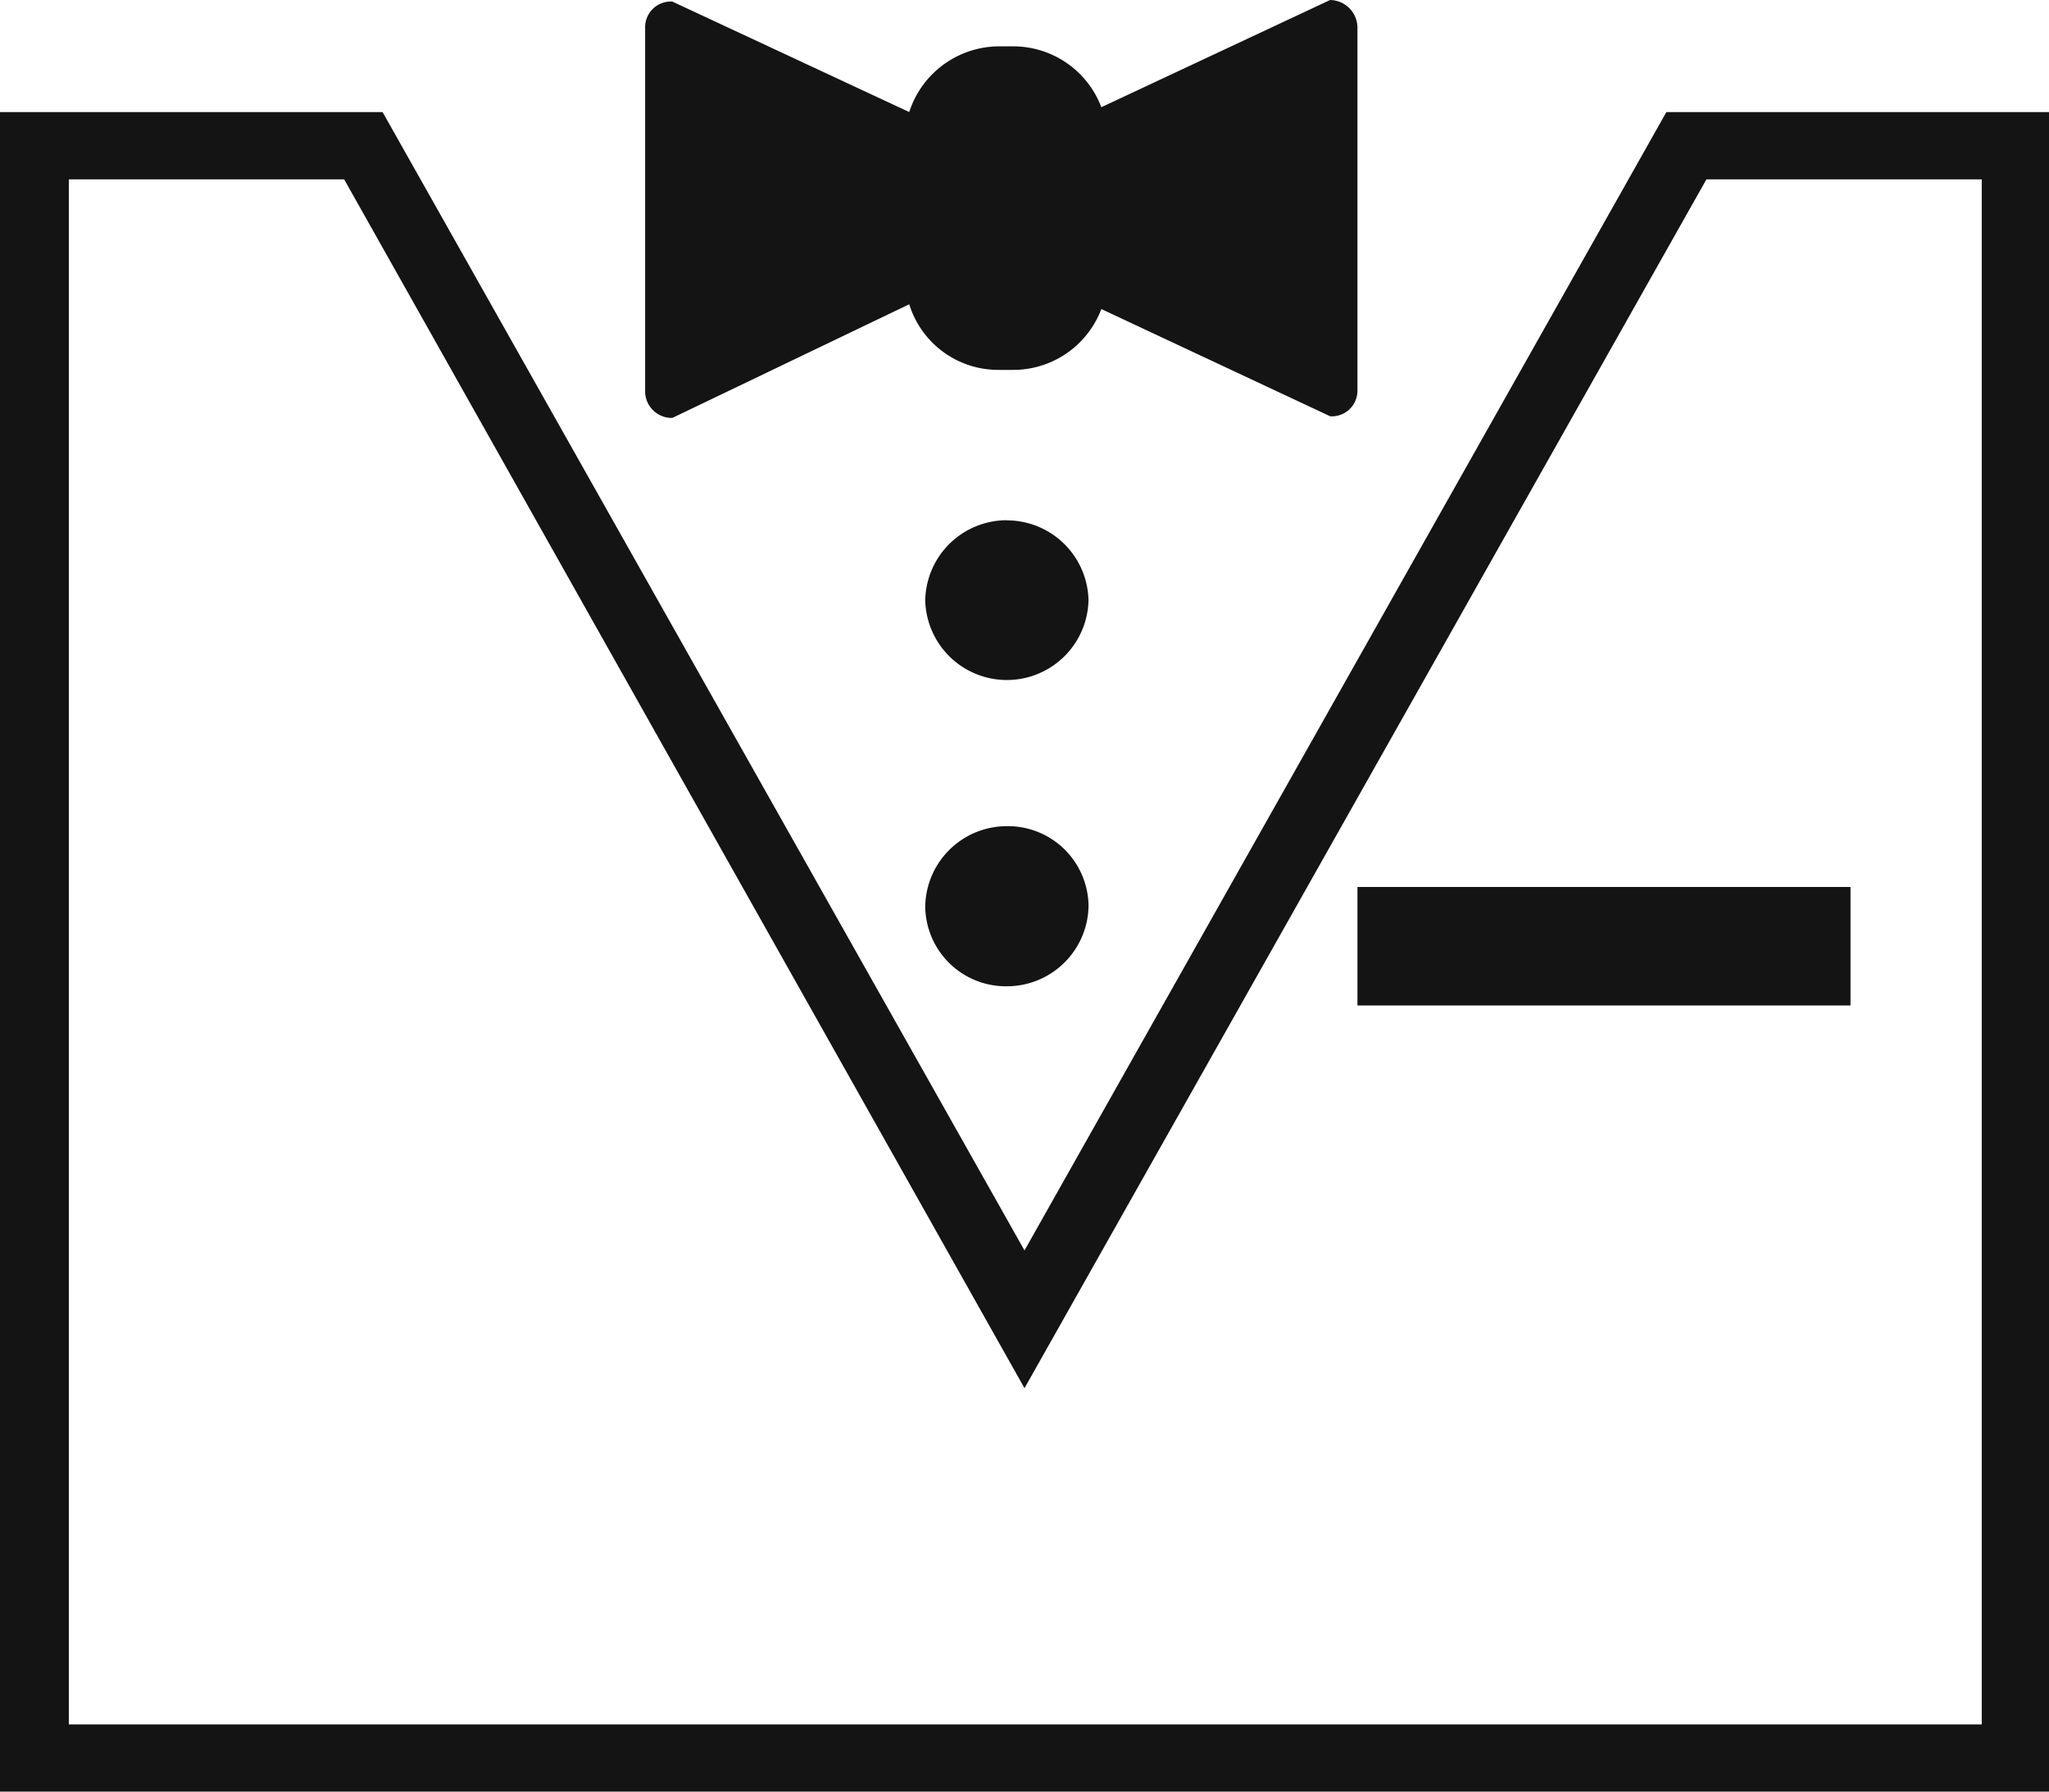 <svg xmlns="http://www.w3.org/2000/svg" width="44.212" height="38.651" viewBox="0 0 44.212 38.651">
  <g id="_12" data-name="12" transform="translate(0 -8)">
    <g id="row3" transform="translate(0 8)">
      <path id="dress" d="M21.726,25.823a1.762,1.762,0,0,0-1.762,1.727,1.74,1.74,0,0,0,1.762,1.727,1.762,1.762,0,0,0,1.762-1.727A1.74,1.74,0,0,0,21.726,25.823Zm0-6.6a1.762,1.762,0,0,0-1.762,1.727,1.762,1.762,0,0,0,3.523,0A1.762,1.762,0,0,0,21.726,19.226ZM29.29,27.17v2.521H39.929V27.17H29.29Zm0,0v2.521H39.929V27.17H29.29Zm6.666-16.752L22.106,34.976,8.255,10.418H0V46.651H44.212V10.418ZM42.726,45.2H1.485V11.869H7.426l14.68,26.078L36.82,11.869h5.941V45.2ZM29.29,29.657H39.929V27.135H29.29Zm0-21.07v7.841a.554.554,0,0,1-.587.553l-4.939-2.314a2.033,2.033,0,0,1-1.9,1.313h-.311a2.011,2.011,0,0,1-1.934-1.416l-5.112,2.452a.576.576,0,0,1-.587-.553V8.587a.554.554,0,0,1,.587-.553l5.112,2.383A2.043,2.043,0,0,1,21.553,9h.311a2.033,2.033,0,0,1,1.9,1.313L28.7,8A.6.6,0,0,1,29.29,8.587Z" transform="translate(0 -8)" fill="#141414"/>
    </g>
  </g>
</svg>
